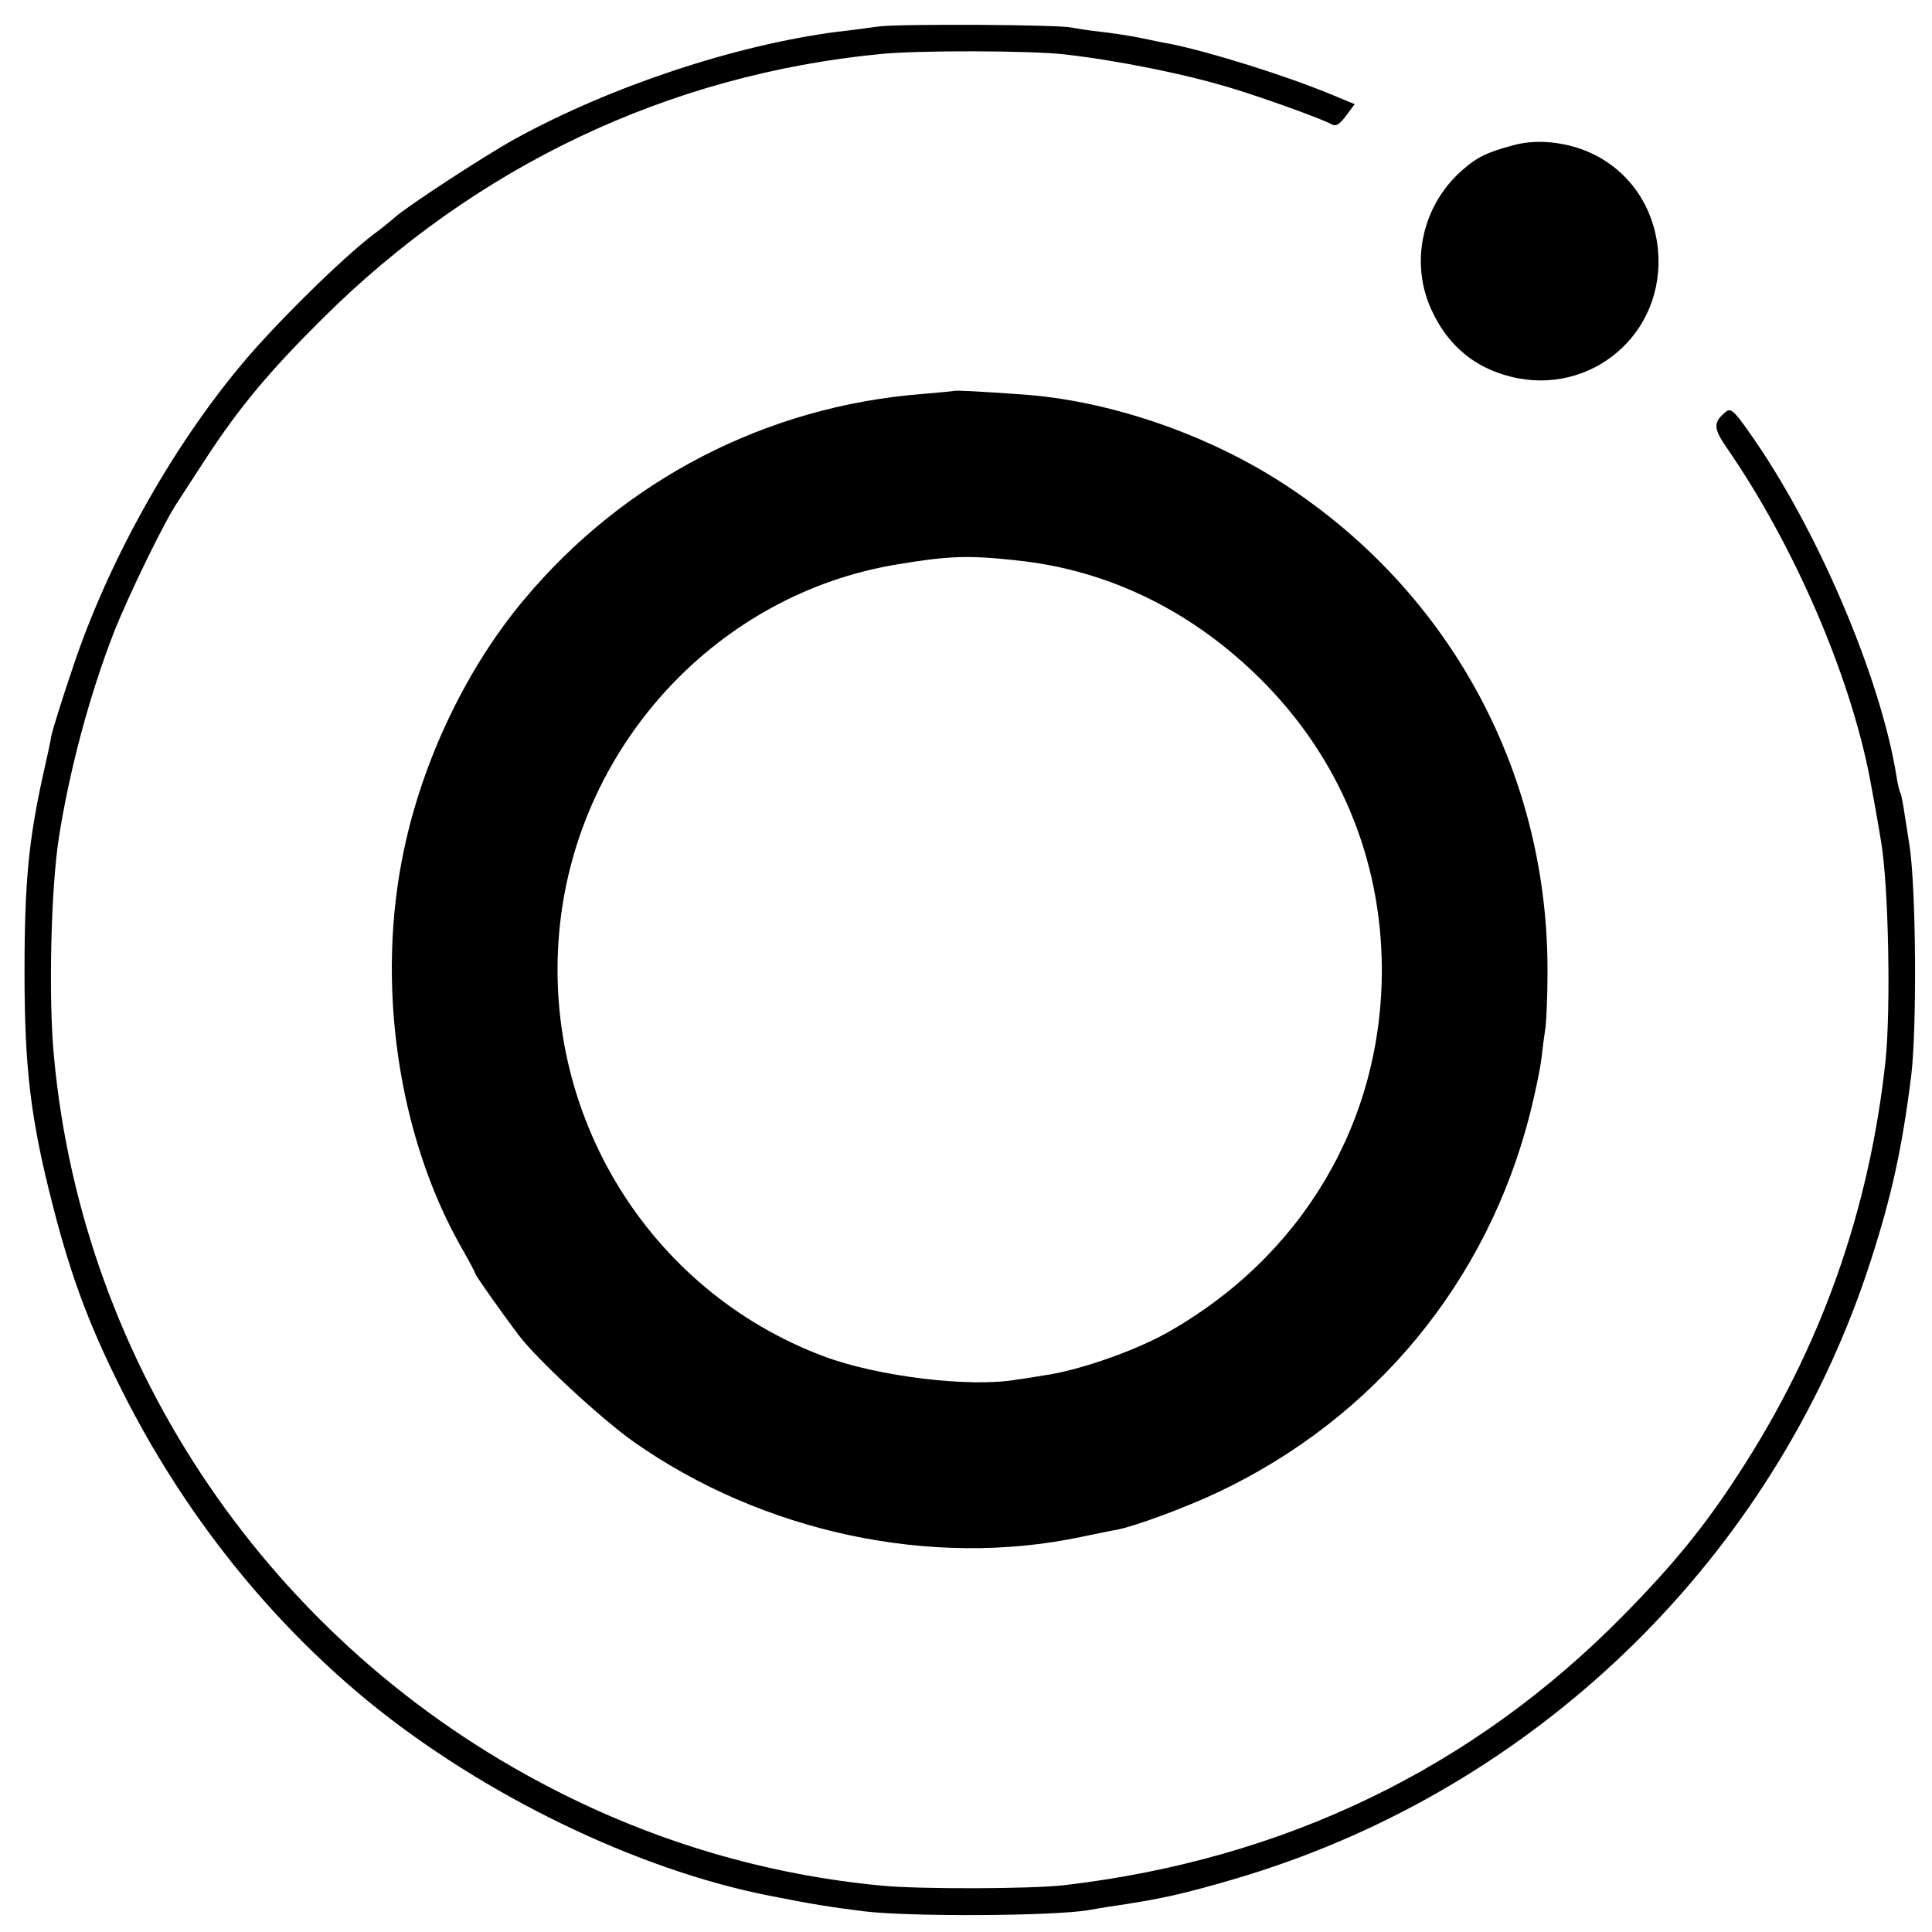 <svg version="1" xmlns="http://www.w3.org/2000/svg" width="682.667" height="682.667" viewBox="0 0 512 512"><path d="M233 7c-3 .4-8 1.1-11 1.4-27 3.5-60 14.4-85.5 28.4-8.3 4.6-28.5 17.8-32 20.9-1.1 1-3.6 3-5.5 4.4-8.2 6.2-26.1 23.8-35 34.5-18.8 22.5-35.6 52.7-44.9 80.9-2.8 8.2-5.2 16.1-5.5 17.5-.2 1.4-1.1 5.6-2 9.5-4 17.9-5.1 29.2-5.1 53 0 25.8 1.6 39.1 7.6 62.4 5.1 19.8 10.2 33.1 20 52.1 15.9 30.5 37.4 57.4 63.4 78.8 30.3 24.8 71.2 44.7 106.5 51.6 11.6 2.3 15.5 2.9 24.8 4.1 12.3 1.5 50.2 1.3 59.7-.3 3.3-.6 7.8-1.3 10-1.6 2.2-.4 5.1-.8 6.5-1.1 1.4-.3 3.4-.7 4.5-.9 5.9-1.2 19.6-5 28.2-8 75-25.6 134-85.6 158.1-160.6 5.5-17 8.3-29.8 10.7-49 1.5-12.5 1.3-48.7-.4-60.5-1.7-11-2.1-13.7-2.5-14.4-.2-.3-.7-2.3-1-4.3-4.2-26.4-21.3-66.4-39.3-91.6-3.7-5.3-4.7-6.1-5.9-5.1-3.5 2.9-3.4 4.4.5 10 17.5 25.4 32.3 59.6 37.6 87 .5 2.5 2.3 12.5 3 16.9 2 11.7 2.6 44.1 1.2 58-4.3 40-17.3 76.5-39.1 109.8-8.8 13.6-17.2 23.9-30.4 37.3-39.8 40.5-89.9 64.7-148.2 71.5-8.7 1-38.5 1.1-48.5.1-30.4-2.9-59.6-11.5-87-25.6C72 435.9 21.9 362.3 14.3 280c-1.5-15.6-.8-44.6 1.3-58 2.8-17.9 8.1-37.7 14.5-54.2 3.8-9.7 13.5-29.7 17-34.8.9-1.4 4.2-6.5 7.4-11.4 8.9-13.6 16.6-22.9 30.9-37.1 40.7-40.5 91.9-64.8 148.1-70.2 9.9-1 39.8-.9 48.5.1 14.1 1.6 32.1 5.2 44.5 9 8.6 2.6 23.8 8.1 26.3 9.5 1.2.7 2.2.1 3.9-2.2l2.3-3.1-5.8-2.4C341 20.1 320.5 13.7 310 11.6c-1.4-.2-5-1-8-1.6-3-.6-7.7-1.3-10.5-1.6-2.7-.3-6.1-.8-7.5-1.1-3.9-.8-44.9-1-51-.3z"/><path d="M401 38.5c-7 1.9-9.5 3.1-13.5 6.6-10.6 9.3-13.9 24.4-8.2 36.9 4 8.8 10.4 14.6 19.2 17.3 21.1 6.6 41.8-9.1 41-31.2-.5-13.3-8.4-24.3-20.5-28.6-6-2.1-12.6-2.5-18-1zM252.7 103.6c-.1.1-3.8.4-8.2.8-41.3 3.2-79.1 22.7-105.7 54.6-15.1 18-26.8 42.4-31.8 66.5-7.4 35-1.6 75.2 15.1 104.8 2.2 3.8 3.9 7.1 3.9 7.3 0 .4 6.2 9.2 11.2 15.9 4.8 6.5 21.9 22.3 30.6 28.5 34.2 24.1 79 33.7 118.7 25.3 3.9-.8 8.1-1.7 9.5-1.9 5-1 17.7-5.7 26.5-9.8 41.8-19.7 71.7-55.9 83-100.6 1.3-5.2 2.7-11.8 3-14.5.3-2.8.8-6.5 1.1-8.4.2-1.9.5-7.9.5-13.5.5-53.1-25.4-101.4-69.8-130.3-20.4-13.3-46.7-22.3-69.9-23.8-11.1-.8-17.4-1.1-17.7-.9zm16.6 44.9c24.4 2.5 46.6 13.4 64.8 31.5 20.7 20.6 31.9 47.3 32.1 76.5.2 40.7-21.1 76.7-57.3 96.9-8.7 4.8-23.4 9.9-32.3 11.1-2.3.4-5.4.9-7.1 1.1-12.2 2.2-37-.8-51.3-6.2-46.5-17.5-75.2-64.6-69.8-114.4 5.2-48.1 42.1-87.6 89.2-95.4 13.7-2.3 19-2.5 31.7-1.1z"/></svg>